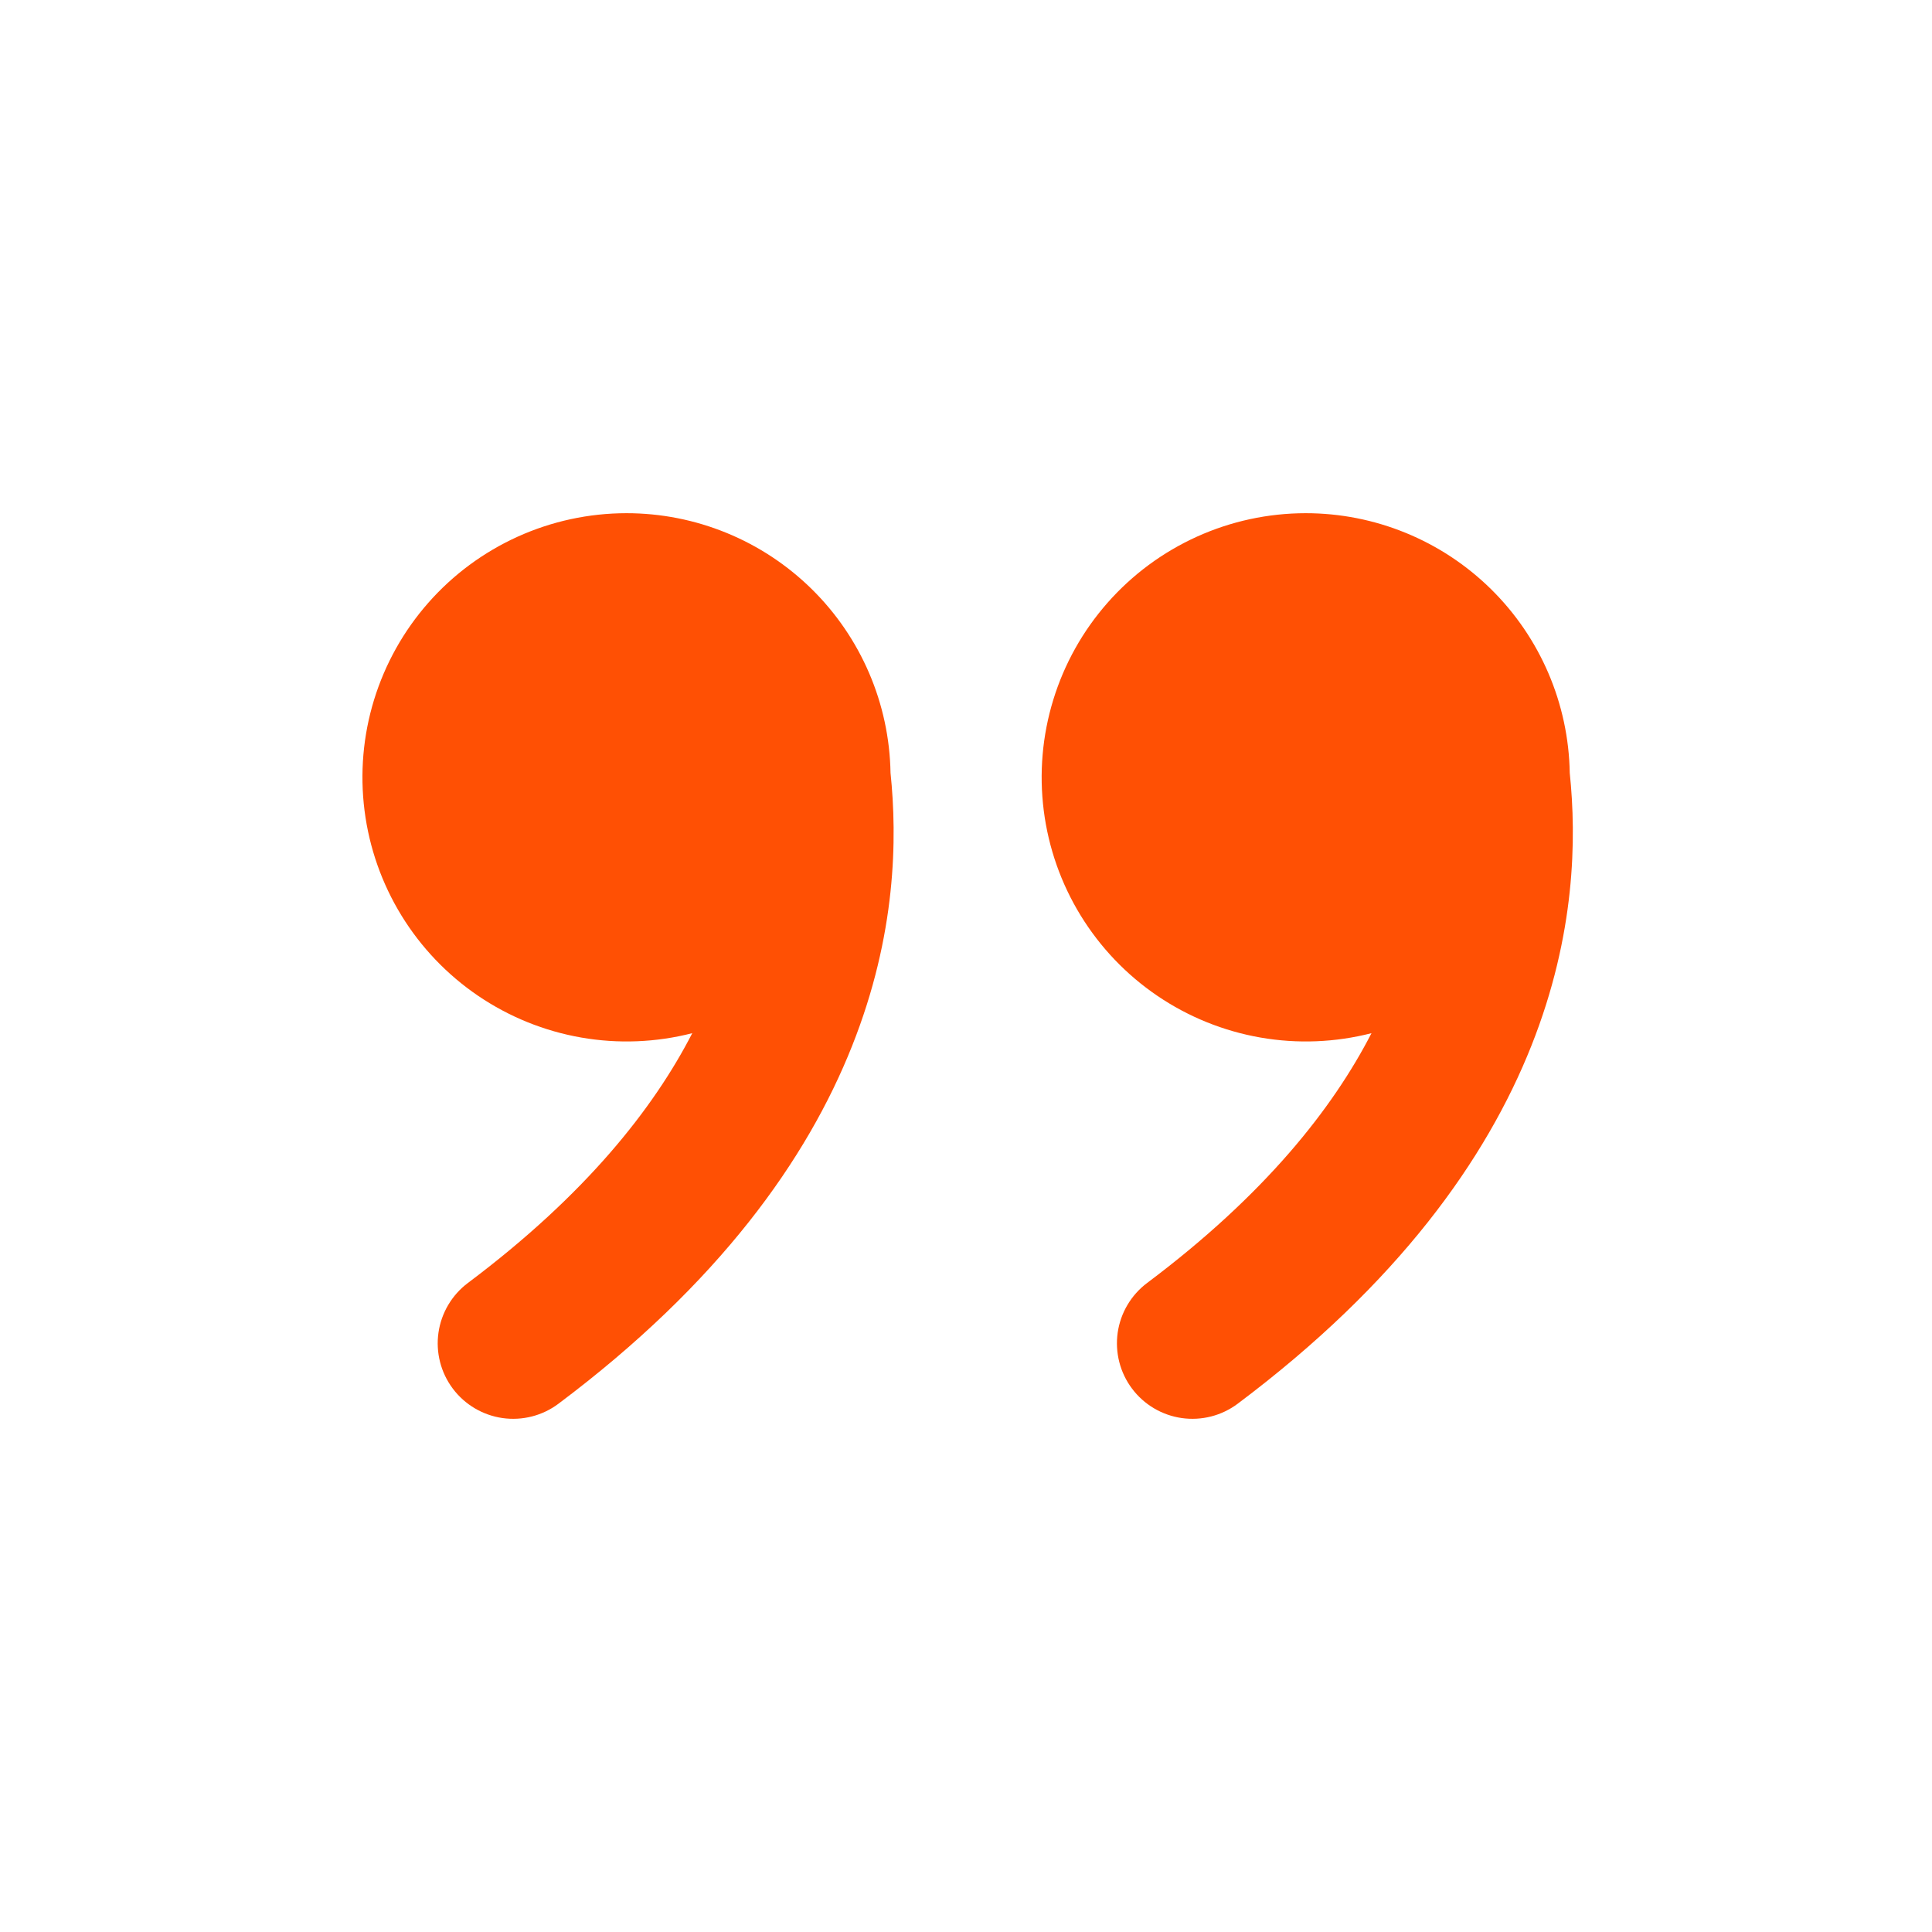 <svg width="78" height="78" viewBox="0 0 78 78" fill="none" xmlns="http://www.w3.org/2000/svg">
<path d="M52.711 20.719C55.509 20.718 58.195 21.818 60.19 23.779C62.185 25.741 63.329 28.409 63.375 31.206C63.649 33.842 63.609 37.73 61.827 42.218C60.005 46.806 56.452 51.809 49.969 56.672C49.649 56.912 49.284 57.087 48.897 57.186C48.509 57.285 48.106 57.307 47.71 57.251C47.314 57.194 46.932 57.06 46.588 56.856C46.244 56.652 45.943 56.383 45.703 56.062C45.463 55.742 45.288 55.378 45.189 54.991C45.09 54.603 45.068 54.2 45.124 53.803C45.181 53.407 45.315 53.026 45.519 52.682C45.723 52.338 45.992 52.037 46.312 51.797C51.078 48.223 53.808 44.749 55.371 41.712C53.905 42.088 52.377 42.148 50.886 41.888C49.396 41.628 47.977 41.054 46.726 40.204C45.474 39.354 44.418 38.247 43.627 36.957C42.836 35.668 42.329 34.224 42.139 32.723C41.949 31.222 42.08 29.698 42.524 28.252C42.968 26.805 43.715 25.47 44.715 24.335C45.715 23.199 46.945 22.29 48.324 21.666C49.702 21.043 51.198 20.72 52.711 20.719ZM25.289 20.719C28.087 20.718 30.773 21.818 32.768 23.779C34.763 25.741 35.907 28.409 35.953 31.206C36.227 33.842 36.188 37.73 34.405 42.218C32.586 46.806 29.031 51.809 22.547 56.672C22.227 56.912 21.863 57.087 21.475 57.186C21.087 57.285 20.684 57.307 20.288 57.251C19.488 57.136 18.766 56.709 18.281 56.062C17.796 55.416 17.588 54.603 17.702 53.803C17.817 53.004 18.244 52.282 18.89 51.797C23.656 48.223 26.386 44.749 27.949 41.712C26.483 42.088 24.955 42.148 23.464 41.888C21.974 41.628 20.556 41.054 19.304 40.204C18.053 39.354 16.996 38.247 16.205 36.957C15.415 35.668 14.907 34.224 14.717 32.723C14.527 31.222 14.658 29.698 15.102 28.252C15.547 26.805 16.294 25.47 17.293 24.335C18.293 23.199 19.523 22.29 20.902 21.666C22.281 21.043 23.776 20.72 25.289 20.719Z" fill="#FF5004"/>
</svg>
